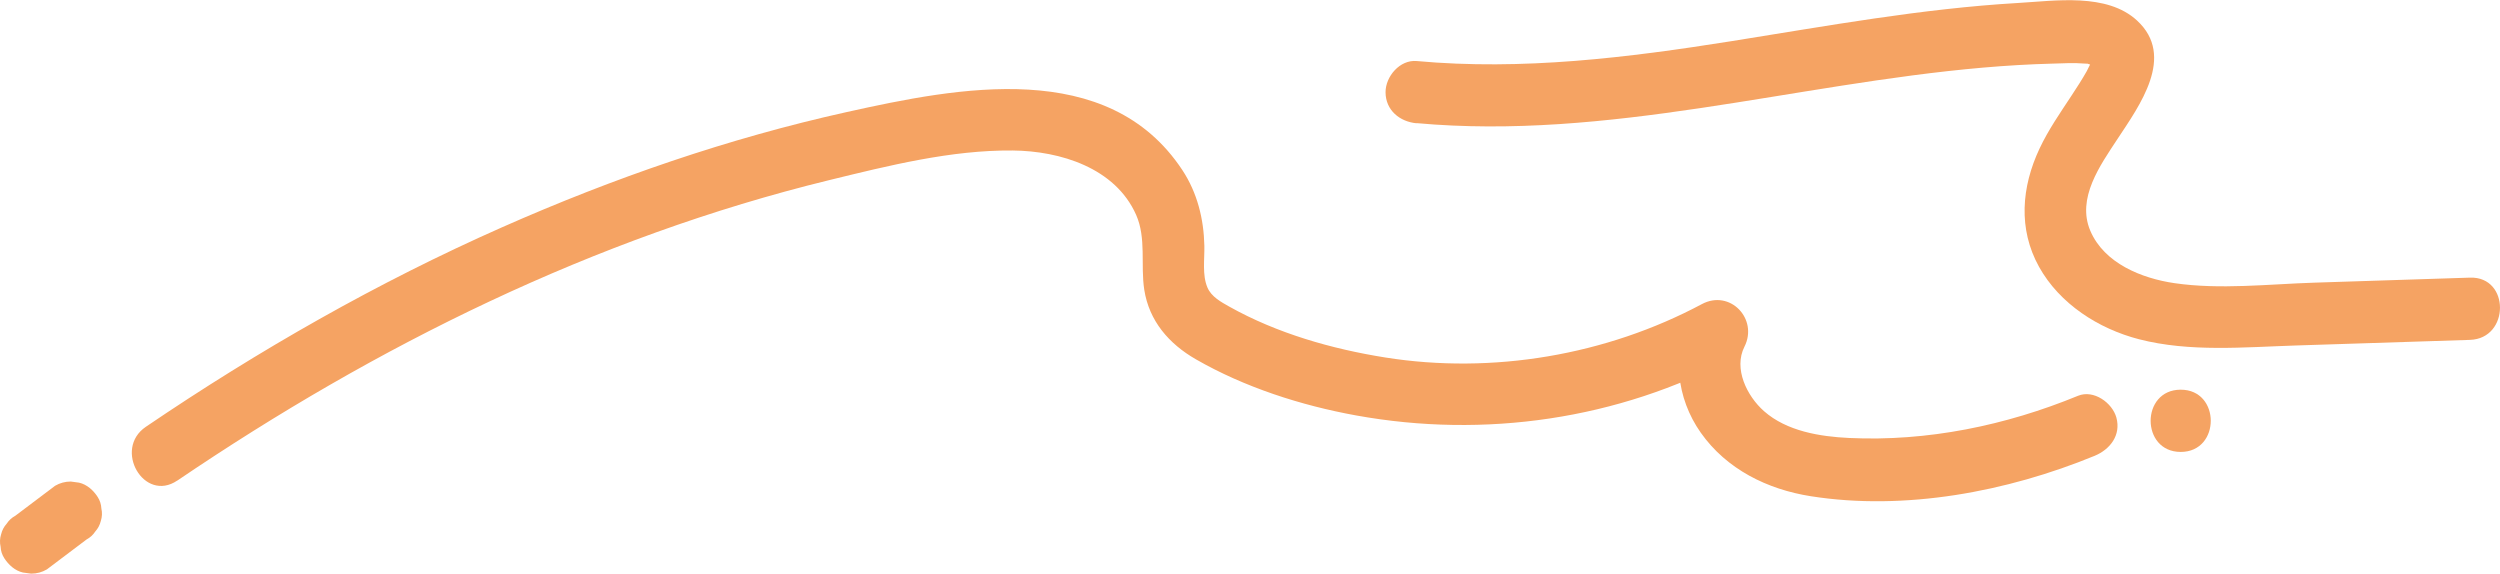 <?xml version="1.0" encoding="UTF-8"?>
<svg id="Layer_2" data-name="Layer 2" xmlns="http://www.w3.org/2000/svg" viewBox="0 0 512.47 117.6">
  <defs>
    <style>
      .cls-1 {
        fill: #f5a363;
        stroke-width: 0px;
      }
    </style>
  </defs>
  <g id="Layer_1-2" data-name="Layer 1">
    <g>
      <path class="cls-1" d="M36.34,98.52c40.78-27.66,85.55-49.84,133.57-61.58,12.2-2.98,25.05-6.21,37.68-6.09,9.71.09,21.04,3.54,25.31,13.21,2.11,4.78.88,10.28,1.66,15.33,1,6.41,5.06,11.09,10.58,14.26,9.98,5.74,21.56,9.46,32.85,11.51,26.3,4.77,53.69.83,77.31-11.79-2.91-2.91-5.82-5.82-8.73-8.73-3.94,7.79-2.94,16.95,2.07,24.06,5.28,7.49,13.65,11.62,22.56,13.02,19.3,3.04,40.26-.92,58.17-8.28,3.18-1.31,5.45-4.24,4.46-7.85-.83-3.01-4.64-5.77-7.85-4.46-14.81,6.09-30.88,9.41-46.93,8.65-5.98-.28-12.79-1.39-17.44-5.49-3.52-3.1-6.29-8.73-4.02-13.22,2.87-5.68-2.95-11.82-8.73-8.73-19.6,10.47-42.93,14.44-64.9,10.94-10.99-1.75-22.18-4.95-31.94-10.41-1.71-.96-3.7-2.03-4.51-3.93-1.1-2.58-.57-5.83-.63-8.55-.12-5.51-1.45-10.88-4.51-15.52-15.23-23.07-46.02-16.95-68.75-11.91-24.31,5.39-47.9,13.55-70.65,23.61-25.58,11.31-49.94,25.23-73.07,40.92-6.76,4.58-.38,15.64,6.44,11.02h0Z"/>
      <path class="cls-1" d="M290.38,25.24c39.2,3.57,77.36-8.01,116.12-11.38,4.75-.41,9.52-.7,14.29-.82,2.09-.05,4.24-.2,6.32-.02,1.41.12.09-.15,1.44.24.78.27.98.32.6.15.91.61.85.46-.18-.46-.11.02.05-.42-.19-.37-.04,0-.91,1.83-1.01,1.99-.96,1.71-2.04,3.37-3.12,5.01-2.33,3.55-4.77,7.04-6.58,10.9-3.68,7.83-4.41,16.44-.1,24.2,4.23,7.62,12.21,12.72,20.5,14.86,10.42,2.68,21.51,1.62,32.13,1.28,11.9-.38,23.81-.77,35.71-1.15,8.19-.26,8.23-13.03,0-12.76-10.63.34-21.26.69-31.88,1.03-9.41.3-19.34,1.47-28.71.1-6.68-.98-14.38-4.05-17.23-10.73-2.85-6.67,2.04-13.45,5.54-18.78,4.52-6.87,12-16.98,4.04-24.32-6.2-5.72-16.78-4.04-24.42-3.6-19.7,1.15-39.16,4.71-58.62,7.81-21.37,3.4-42.97,6.07-64.63,4.09-3.44-.31-6.38,3.16-6.38,6.38,0,3.71,2.93,6.07,6.38,6.38h0Z"/>
      <path class="cls-1" d="M447.02,92.64c8.21,0,8.22-12.76,0-12.76s-8.22,12.76,0,12.76h0Z"/>
      <path class="cls-1" d="M11.29,99.58c-2.71,2.04-5.42,4.09-8.13,6.13-.74.4-1.34.95-1.79,1.64-.56.62-.94,1.34-1.14,2.17-.27.85-.3,1.7-.11,2.54.04.85.29,1.64.76,2.37.88,1.36,2.19,2.56,3.81,2.93.57.08,1.13.15,1.7.23,1.15,0,2.23-.29,3.22-.87,2.71-2.04,5.42-4.09,8.13-6.13.74-.4,1.34-.95,1.79-1.64.56-.62.94-1.34,1.14-2.17.27-.85.3-1.7.11-2.54-.04-.85-.29-1.64-.76-2.37-.88-1.36-2.19-2.56-3.81-2.93-.57-.08-1.13-.15-1.7-.23-1.15,0-2.23.29-3.22.87h0Z"/>
    </g>
  </g>
</svg>